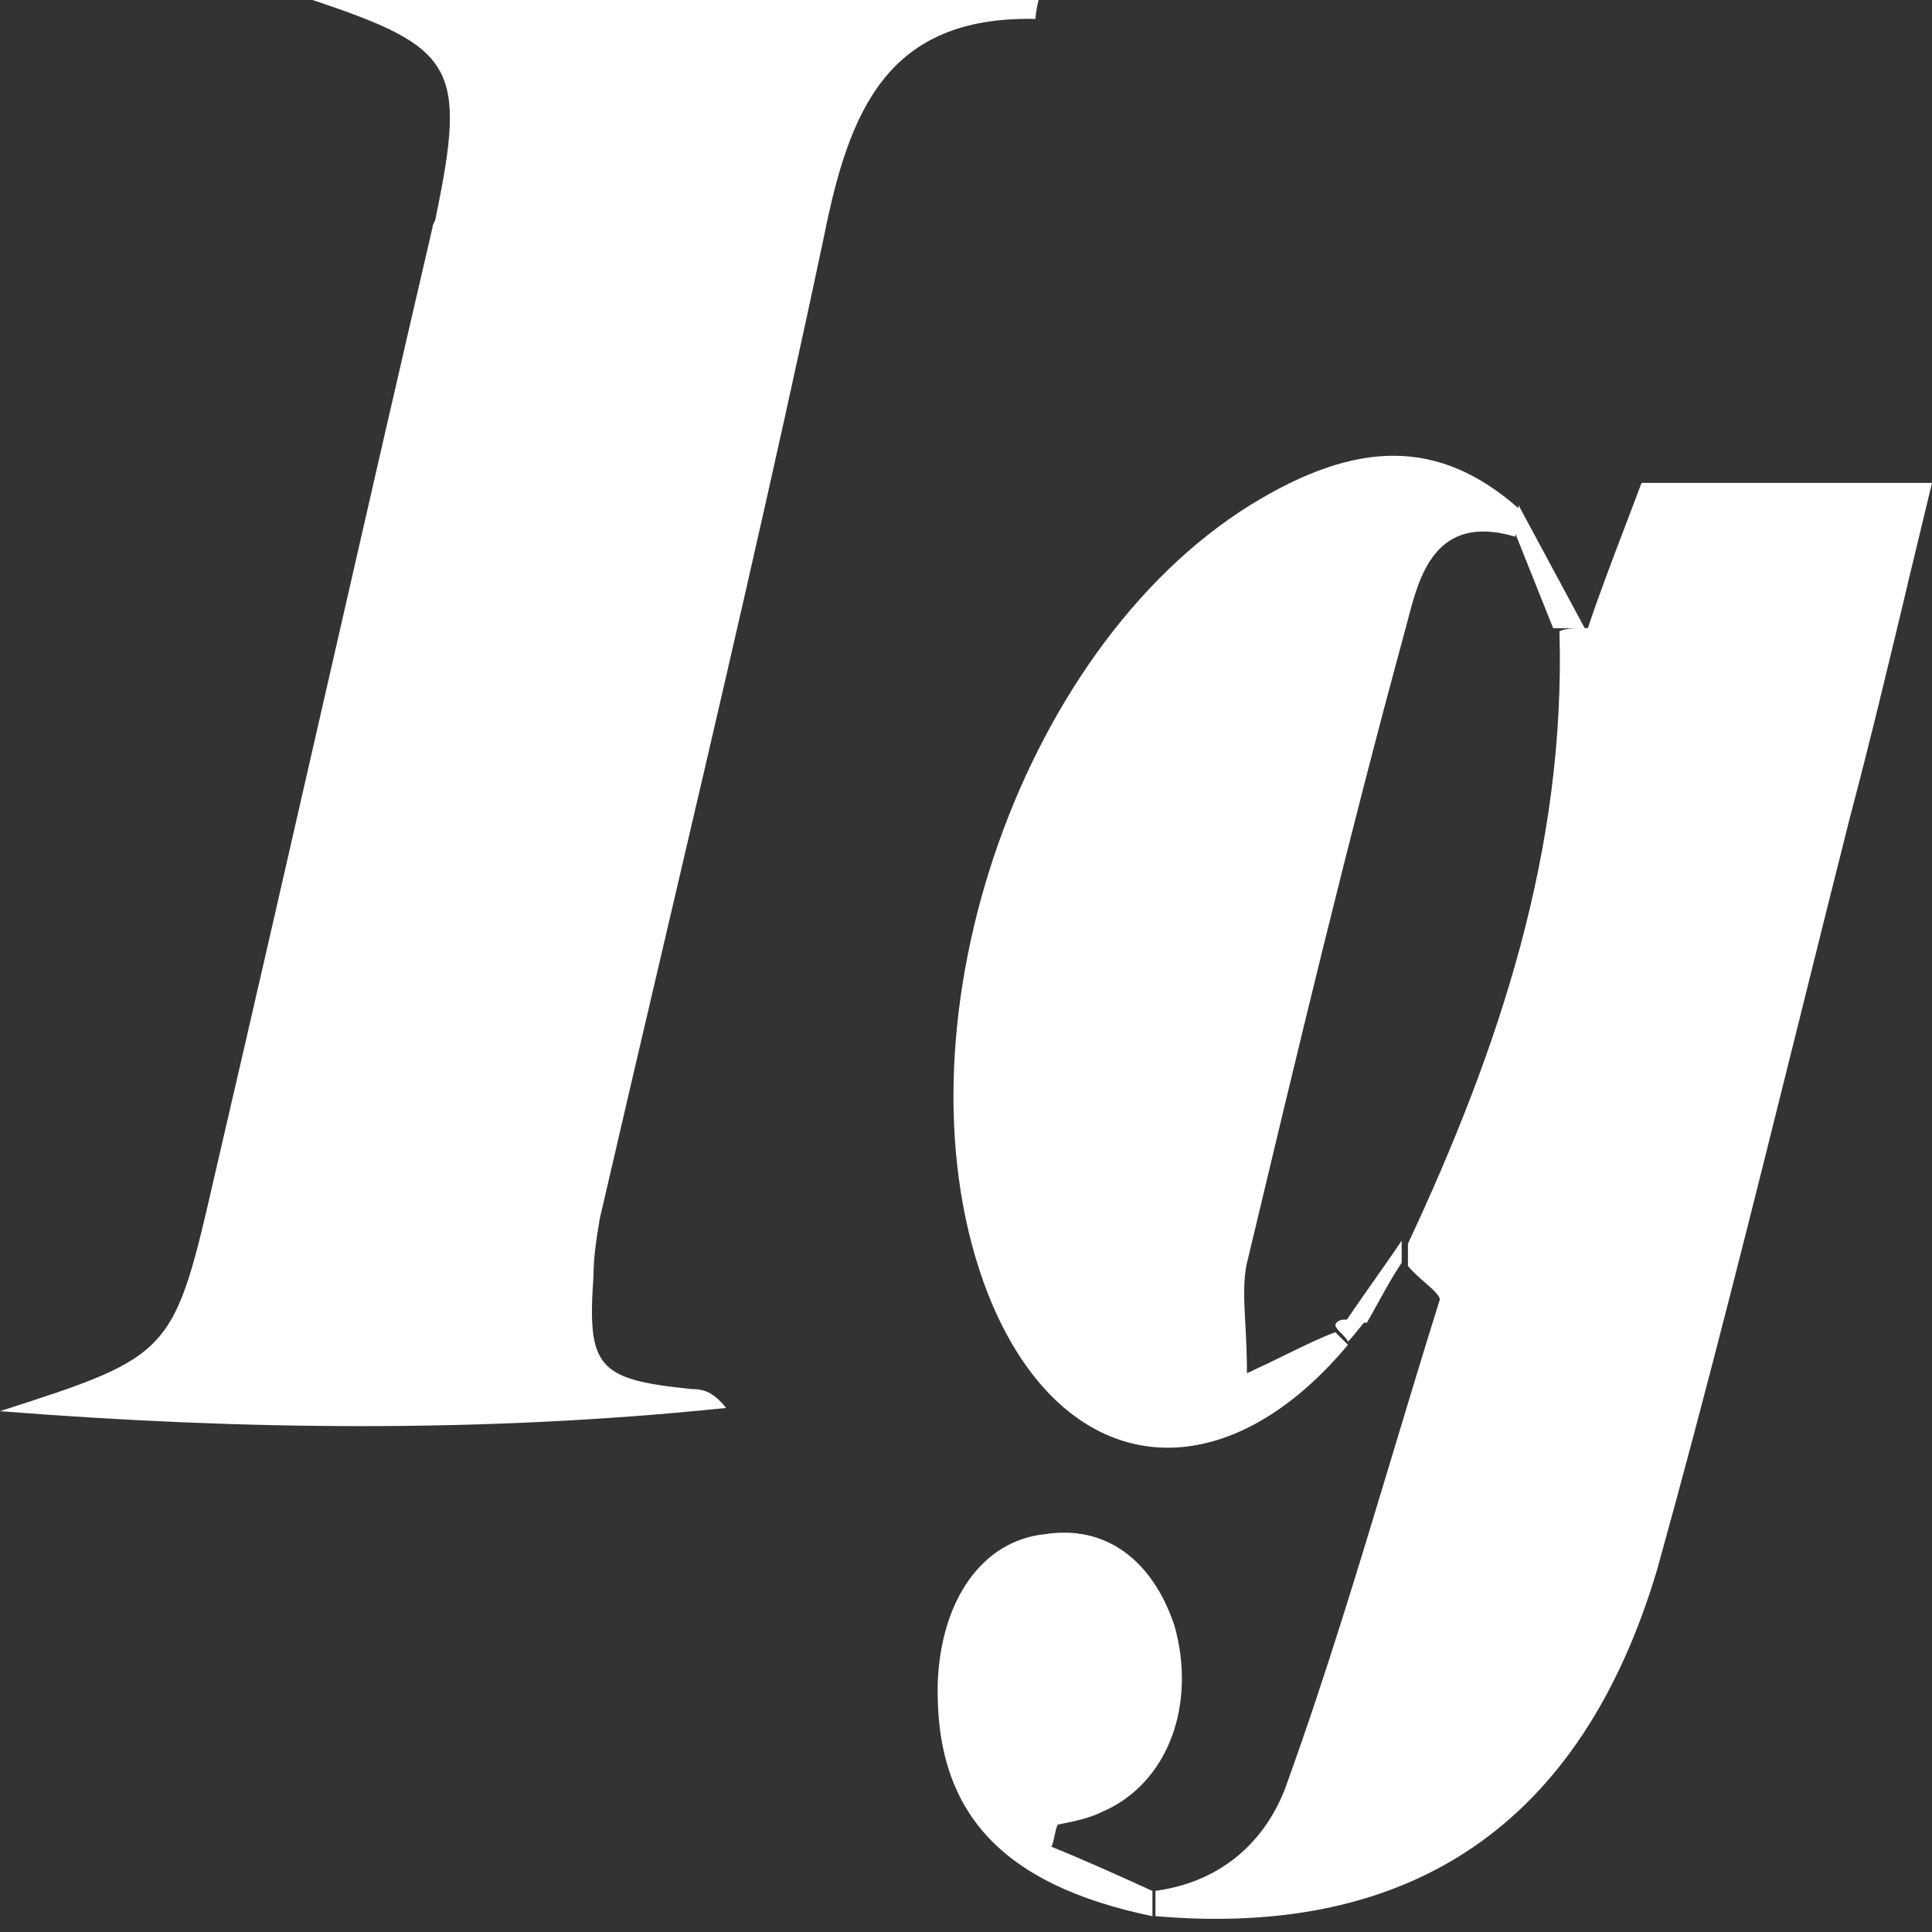 <svg width="24" height="24" viewBox="0 0 24 24" fill="none" xmlns="http://www.w3.org/2000/svg">
<rect x="0" y="0" width="24" height="24" fill="#333333" stroke="none"/>
<g clip-path="url(#clip0_8737_20025)">
<path fill-rule="evenodd" clip-rule="evenodd" d="M3.882 0H12.902C12.863 0.157 12.863 0.235 12.863 0.235C11.02 0.196 10.549 1.373 10.235 2.941C9.611 5.893 8.925 8.825 8.237 11.765C7.974 12.888 7.711 14.011 7.451 15.137L7.451 15.137C7.412 15.373 7.373 15.608 7.373 15.843C7.294 16.981 7.412 17.137 8.588 17.255C8.745 17.255 8.863 17.294 9.02 17.49C6 17.804 2.98 17.765 0 17.53C2.155 16.837 2.158 16.824 2.675 14.565L2.706 14.431C3.157 12.49 3.598 10.559 4.039 8.628C4.48 6.696 4.922 4.765 5.373 2.824C5.373 2.804 5.382 2.784 5.392 2.765C5.402 2.745 5.412 2.726 5.412 2.706C5.804 0.824 5.647 0.588 3.882 0ZM20.198 6.511L20.198 6.511C20.262 6.342 20.327 6.172 20.392 5.999H24C23.896 6.427 23.795 6.849 23.695 7.265L23.695 7.269L23.695 7.269L23.695 7.269L23.695 7.269L23.695 7.269L23.695 7.269C23.458 8.26 23.229 9.218 22.98 10.156C22.763 11.016 22.548 11.879 22.333 12.744C21.773 14.993 21.211 17.251 20.588 19.489C19.647 22.666 17.529 24.078 14.353 23.803V23.489C15.216 23.372 15.765 22.823 16 22.117C16.482 20.778 16.89 19.422 17.301 18.059C17.492 17.425 17.683 16.791 17.882 16.156C17.905 16.11 17.805 16.022 17.695 15.926C17.619 15.859 17.538 15.789 17.49 15.725V15.45C18.627 13.019 19.451 10.548 19.372 7.842C19.428 7.814 19.504 7.806 19.6 7.804H19.294L18.825 6.63C18.824 6.642 18.824 6.654 18.824 6.667C17.831 6.373 17.631 7.147 17.481 7.73C17.471 7.769 17.461 7.806 17.451 7.843C16.745 10.431 16.118 13.059 15.491 15.686L15.49 15.686C15.441 15.909 15.454 16.146 15.47 16.448C15.48 16.626 15.49 16.826 15.49 17.059C15.687 16.968 15.849 16.889 15.991 16.819L15.991 16.819C16.218 16.709 16.396 16.621 16.588 16.549L16.745 16.706C15.137 18.628 13.177 18.353 12.275 16.079C11.02 12.863 12.628 8.079 15.53 6.275C16.863 5.451 17.882 5.451 18.862 6.313C18.863 6.3 18.863 6.287 18.863 6.274L19.686 7.803L19.725 7.803C19.867 7.377 20.03 6.951 20.198 6.511L20.198 6.511L20.198 6.511ZM14.316 23.49V23.804C12.433 23.412 11.61 22.509 11.649 20.902C11.688 19.882 12.198 19.137 12.982 19.058C13.727 18.941 14.316 19.372 14.59 20.196C14.865 21.176 14.512 22.157 13.688 22.509C13.531 22.588 13.335 22.627 13.139 22.666C13.12 22.706 13.11 22.755 13.1 22.804C13.09 22.853 13.08 22.902 13.061 22.941C13.453 23.098 13.884 23.294 14.316 23.49ZM17.412 15.412V15.686C17.303 15.849 17.214 16.011 17.117 16.187L17.117 16.187C17.074 16.265 17.029 16.346 16.98 16.431H16.944C16.917 16.462 16.89 16.495 16.863 16.529C16.824 16.578 16.784 16.627 16.745 16.666C16.726 16.627 16.696 16.598 16.667 16.568C16.637 16.539 16.608 16.51 16.588 16.47C16.588 16.431 16.628 16.392 16.706 16.392H16.732C16.841 16.23 16.95 16.076 17.058 15.922L17.059 15.922L17.059 15.921C17.176 15.755 17.294 15.588 17.412 15.412Z" fill="white"/>
</g>
<defs>
<clipPath id="clip0_8737_20025">
<rect width="24" height="24" fill="white"/>
</clipPath>
</defs>
</svg>
